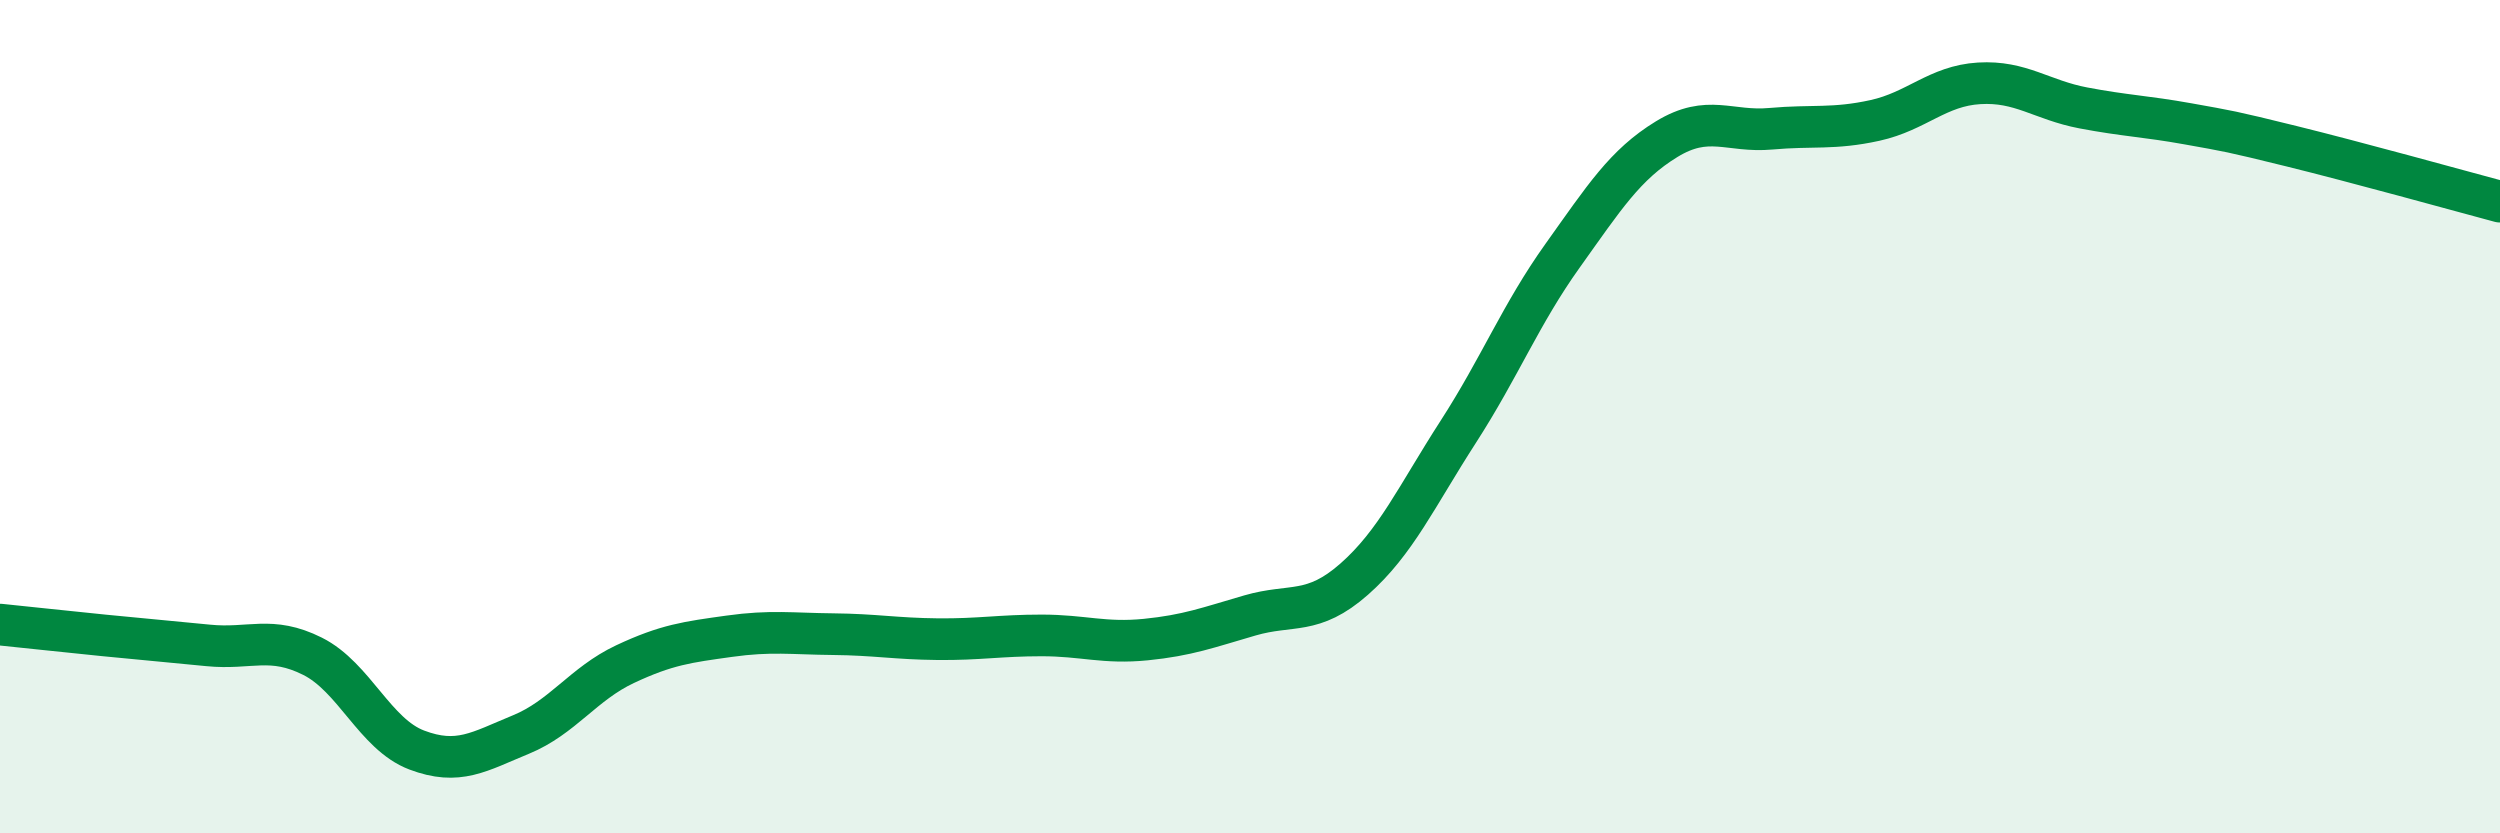 
    <svg width="60" height="20" viewBox="0 0 60 20" xmlns="http://www.w3.org/2000/svg">
      <path
        d="M 0,14.99 C 0.5,15.04 1.5,15.15 2.5,15.25 C 3.5,15.35 4,15.39 5,15.49 C 6,15.59 6.5,15.25 7.5,15.75 C 8.5,16.25 9,17.62 10,18 C 11,18.38 11.5,18.04 12.5,17.63 C 13.5,17.22 14,16.41 15,15.94 C 16,15.47 16.5,15.41 17.5,15.27 C 18.5,15.13 19,15.21 20,15.22 C 21,15.23 21.5,15.33 22.5,15.34 C 23.5,15.35 24,15.25 25,15.25 C 26,15.25 26.5,15.45 27.5,15.35 C 28.5,15.25 29,15.06 30,14.77 C 31,14.48 31.5,14.78 32.5,13.9 C 33.5,13.02 34,11.91 35,10.36 C 36,8.81 36.5,7.54 37.5,6.14 C 38.5,4.74 39,3.95 40,3.34 C 41,2.73 41.5,3.18 42.5,3.09 C 43.5,3 44,3.11 45,2.89 C 46,2.67 46.5,2.06 47.5,2 C 48.5,1.94 49,2.4 50,2.59 C 51,2.78 51.5,2.79 52.5,2.97 C 53.5,3.15 53.5,3.14 55,3.51 C 56.5,3.88 59,4.57 60,4.84L60 20L0 20Z"
        fill="#008740"
        opacity="0.1"
        stroke-linecap="round"
        stroke-linejoin="round"
      />
      <path
        d="M 0,14.99 C 0.5,15.04 1.5,15.15 2.5,15.25 C 3.5,15.35 4,15.39 5,15.49 C 6,15.59 6.5,15.25 7.5,15.75 C 8.5,16.25 9,17.62 10,18 C 11,18.38 11.5,18.04 12.5,17.63 C 13.5,17.22 14,16.41 15,15.94 C 16,15.47 16.5,15.41 17.5,15.27 C 18.5,15.13 19,15.21 20,15.22 C 21,15.23 21.5,15.33 22.5,15.34 C 23.5,15.35 24,15.25 25,15.25 C 26,15.25 26.5,15.45 27.5,15.35 C 28.5,15.25 29,15.06 30,14.77 C 31,14.48 31.5,14.78 32.5,13.9 C 33.5,13.02 34,11.91 35,10.36 C 36,8.81 36.5,7.54 37.5,6.14 C 38.5,4.74 39,3.95 40,3.34 C 41,2.73 41.5,3.18 42.5,3.09 C 43.5,3 44,3.11 45,2.89 C 46,2.67 46.5,2.06 47.5,2 C 48.5,1.94 49,2.4 50,2.59 C 51,2.78 51.5,2.79 52.5,2.97 C 53.5,3.15 53.5,3.14 55,3.51 C 56.5,3.88 59,4.57 60,4.84"
        stroke="#008740"
        stroke-width="1"
        fill="none"
        stroke-linecap="round"
        stroke-linejoin="round"
      />
    </svg>
  